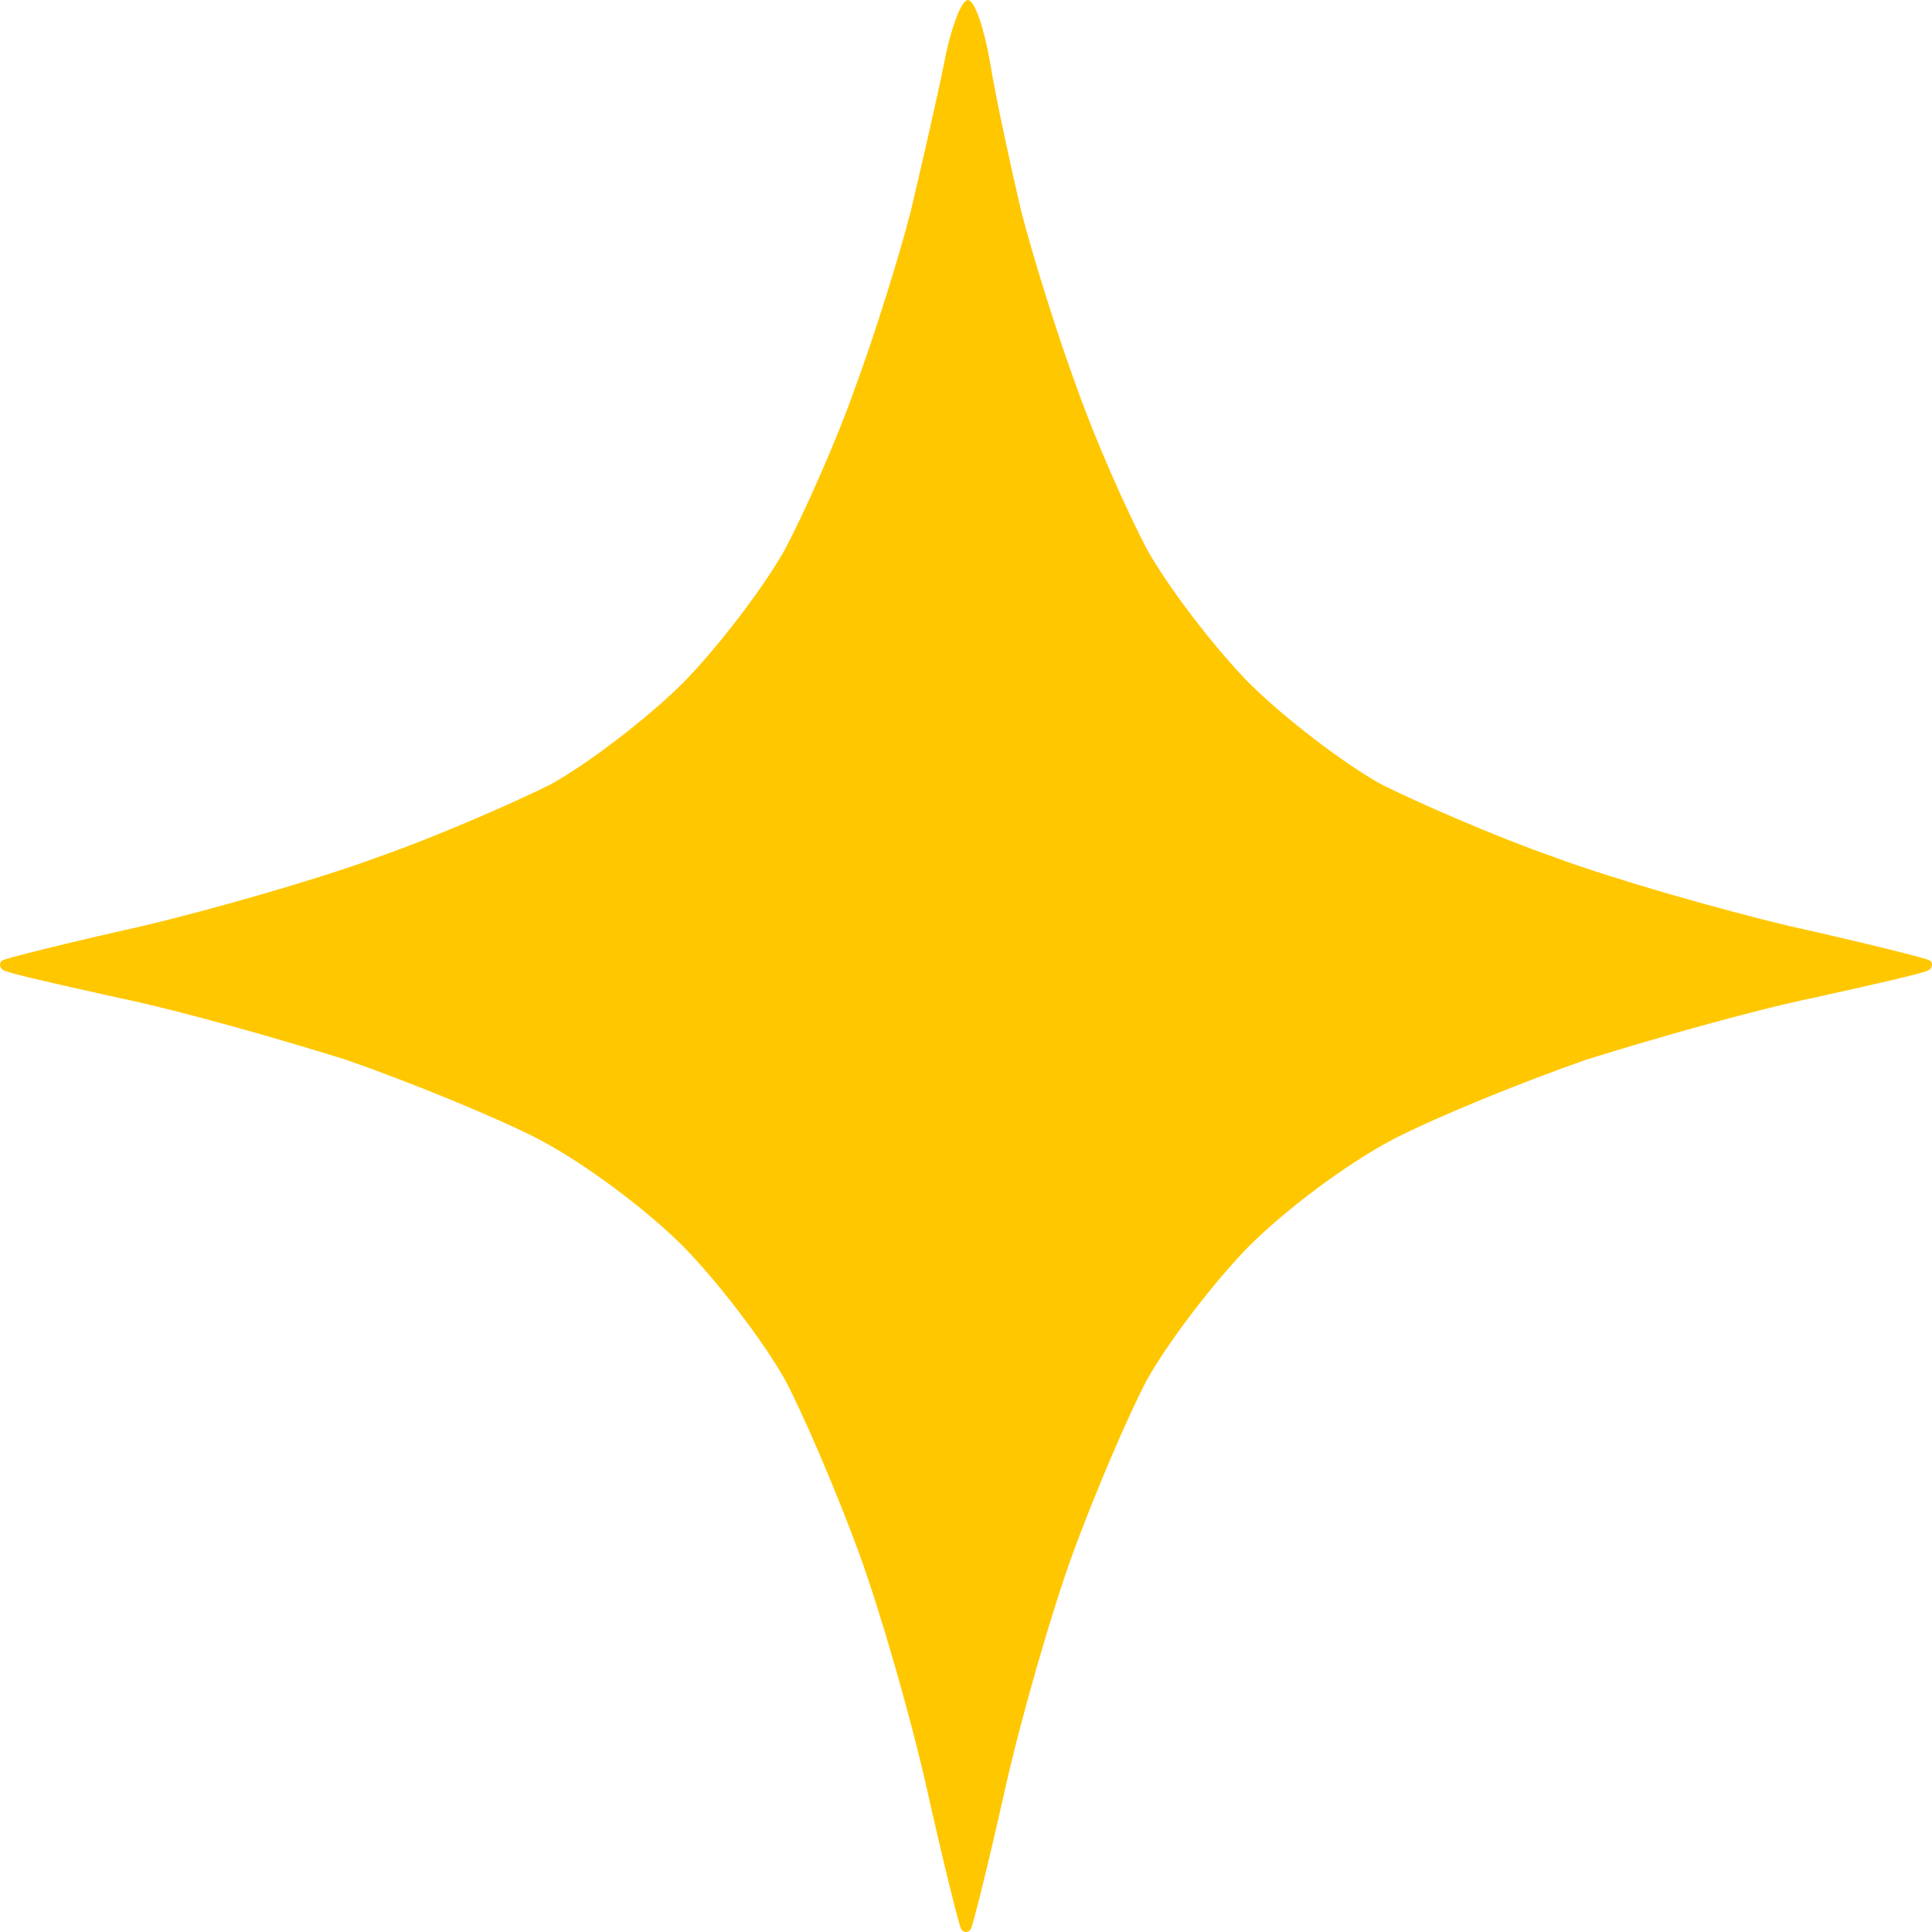 <svg xmlns="http://www.w3.org/2000/svg" width="136" height="136" fill="none"><path fill="#FFC700" d="M64.124 14.824c.748-3.196 1.836-7.888 2.312-10.268C66.912 2.04 67.66 0 68.136 0s1.156 2.04 1.564 4.42c.408 2.516 1.428 7.208 2.176 10.404.816 3.196 2.584 8.84 3.944 12.512 1.292 3.672 3.536 8.704 4.896 11.288 1.428 2.584 4.624 6.8 7.14 9.384 2.584 2.584 6.8 5.78 9.384 7.208 2.584 1.292 8.024 3.672 12.104 5.1 4.012 1.496 11.56 3.672 16.728 4.896 5.168 1.156 9.52 2.244 9.724 2.38.272.136.272.476 0 .68-.204.204-3.876 1.02-8.16 1.972-4.284.884-11.424 2.924-15.98 4.352-4.488 1.564-10.676 4.08-13.668 5.644-3.196 1.7-7.412 4.828-10.132 7.548-2.516 2.584-5.712 6.8-7.14 9.384-1.36 2.584-3.672 8.024-5.168 12.104s-3.672 11.628-4.828 16.796c-1.156 5.168-2.244 9.52-2.38 9.724-.204.272-.476.272-.68 0-.136-.204-1.224-4.556-2.38-9.724s-3.332-12.716-4.828-16.796c-1.496-4.08-3.808-9.52-5.168-12.104-1.428-2.584-4.624-6.8-7.14-9.384-2.72-2.72-6.936-5.848-10.132-7.548-2.992-1.564-9.18-4.08-13.668-5.644-4.556-1.428-11.696-3.468-15.98-4.352-4.284-.952-7.956-1.768-8.16-1.972-.272-.204-.272-.544 0-.68.204-.136 4.556-1.224 9.724-2.38 5.168-1.224 12.716-3.4 16.728-4.896 4.08-1.428 9.52-3.808 12.104-5.1 2.584-1.428 6.8-4.624 9.384-7.208 2.516-2.584 5.712-6.8 7.14-9.384 1.36-2.584 3.604-7.616 4.896-11.288 1.36-3.672 3.128-9.316 3.944-12.512Z"/></svg>